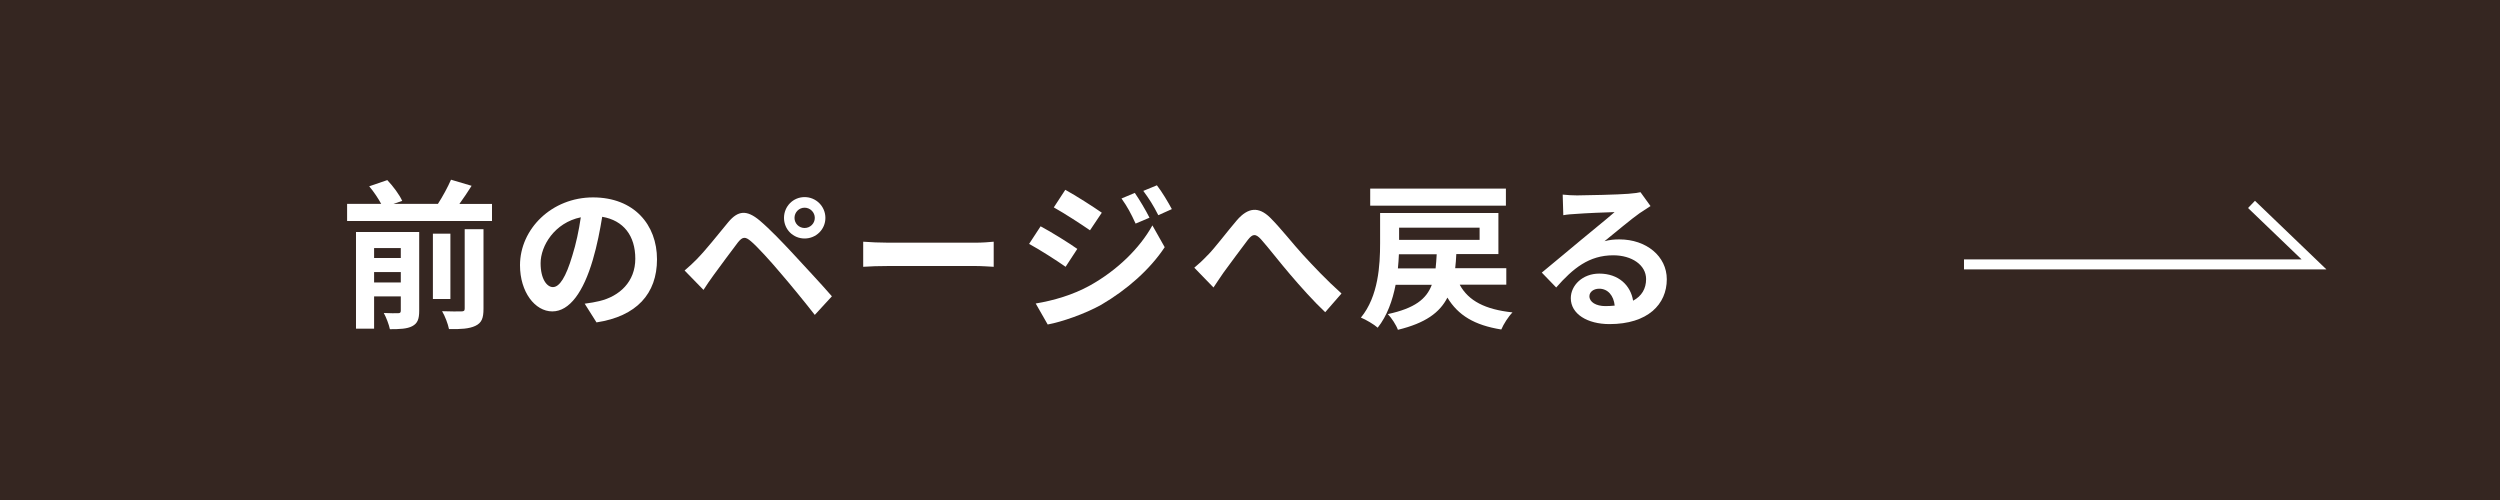 <?xml version="1.0" encoding="UTF-8"?><svg id="_レイヤー_2" xmlns="http://www.w3.org/2000/svg" width="250" height="50" viewBox="0 0 250 50"><defs><style>.cls-1{fill:#fff;}.cls-2{fill:#352621;}.cls-3{fill:none;stroke:#fff;stroke-miterlimit:10;}</style></defs><g id="_デザイン"><g><rect class="cls-2" width="250" height="50"/><g><path class="cls-1" d="M49.2,20.39v1.71h-14.49v-1.71h3.41c-.29-.54-.75-1.23-1.2-1.76l1.81-.62c.58,.61,1.22,1.47,1.49,2.08l-.88,.3h4.45c.48-.74,.99-1.68,1.31-2.42l2.06,.61c-.38,.62-.82,1.25-1.22,1.81h3.25Zm-7.28,10.69c0,.82-.16,1.26-.7,1.54-.51,.27-1.25,.3-2.23,.3-.1-.48-.37-1.18-.61-1.62,.59,.03,1.23,.03,1.44,.02,.19,0,.26-.06,.26-.26v-1.42h-2.67v3.23h-1.81v-9.67h6.32v7.88Zm-4.51-6.27v.99h2.67v-.99h-2.67Zm2.67,3.44v-1.04h-2.67v1.04h2.67Zm4.96,1.65h-1.75v-6.53h1.75v6.53Zm1.44-6.98h1.87v7.96c0,.94-.18,1.41-.82,1.71-.61,.29-1.47,.34-2.63,.32-.1-.51-.4-1.3-.69-1.79,.82,.03,1.65,.03,1.92,.02,.26,0,.34-.06,.34-.29v-7.92Z"/><path class="cls-1" d="M58.46,30.37c.61-.08,1.06-.16,1.47-.26,2.03-.48,3.6-1.94,3.6-4.24s-1.18-3.83-3.31-4.19c-.22,1.34-.5,2.82-.94,4.31-.94,3.2-2.32,5.15-4.05,5.15s-3.23-1.94-3.23-4.61c0-3.65,3.19-6.79,7.3-6.79s6.4,2.74,6.4,6.19-2.05,5.7-6.05,6.31l-1.18-1.87Zm-1.23-4.8c.37-1.17,.66-2.53,.85-3.84-2.62,.54-4.02,2.85-4.02,4.59,0,1.6,.64,2.39,1.23,2.39,.66,0,1.3-.99,1.94-3.14Z"/><path class="cls-1" d="M69.77,25.82c.74-.74,1.98-2.3,3.07-3.62,.96-1.14,1.82-1.25,3.14-.14,1.07,.91,2.27,2.18,3.27,3.25,1.07,1.17,2.79,2.99,3.94,4.32l-1.71,1.86c-1.02-1.31-2.48-3.09-3.43-4.19-.99-1.18-2.35-2.67-2.95-3.17-.56-.48-.83-.48-1.3,.1-.62,.8-1.78,2.39-2.43,3.27-.37,.5-.75,1.07-1.02,1.49l-1.89-1.94c.48-.4,.83-.74,1.31-1.22Zm10.69-6.11c1.15,0,2.08,.93,2.08,2.08s-.93,2.06-2.08,2.06-2.06-.91-2.06-2.06,.91-2.08,2.06-2.08Zm0,3.09c.56,0,1.02-.45,1.02-1.01s-.46-1.02-1.02-1.02-1.01,.46-1.01,1.02,.45,1.01,1.01,1.01Z"/><path class="cls-1" d="M86.32,24.17c.58,.05,1.74,.1,2.58,.1h8.6c.74,0,1.46-.06,1.87-.1v2.51c-.38-.02-1.2-.08-1.87-.08h-8.6c-.91,0-1.98,.03-2.58,.08v-2.51Z"/><path class="cls-1" d="M107.73,24.89l-1.17,1.79c-.91-.64-2.58-1.71-3.65-2.29l1.15-1.76c1.09,.58,2.85,1.68,3.67,2.26Zm1.28,3.65c2.72-1.52,4.96-3.71,6.23-6l1.23,2.18c-1.47,2.22-3.75,4.24-6.35,5.76-1.63,.91-3.94,1.71-5.35,1.97l-1.2-2.1c1.79-.3,3.71-.85,5.44-1.81Zm1.17-7.27l-1.18,1.76c-.9-.62-2.56-1.7-3.62-2.29l1.15-1.76c1.06,.58,2.82,1.71,3.65,2.29Zm4.77,.5l-1.39,.59c-.46-1.01-.83-1.7-1.41-2.51l1.33-.56c.46,.67,1.1,1.74,1.47,2.48Zm2.24-.86l-1.36,.61c-.51-1.01-.91-1.63-1.5-2.43l1.36-.56c.5,.64,1.12,1.68,1.5,2.39Z"/><path class="cls-1" d="M120.76,25.53c.74-.75,1.97-2.39,2.94-3.52,1.1-1.26,2.15-1.38,3.3-.26,1.07,1.06,2.34,2.69,3.28,3.71,1.01,1.1,2.35,2.53,3.87,3.89l-1.63,1.87c-1.14-1.07-2.5-2.59-3.51-3.78-.99-1.15-2.16-2.67-2.91-3.51-.56-.61-.85-.53-1.31,.05-.62,.8-1.76,2.37-2.43,3.27-.37,.51-.72,1.09-1.01,1.5l-1.92-1.98c.46-.38,.85-.74,1.33-1.25Z"/><path class="cls-1" d="M145.98,28.49c.88,1.6,2.54,2.46,5.27,2.75-.4,.4-.9,1.18-1.12,1.71-2.69-.43-4.32-1.42-5.39-3.19-.77,1.5-2.19,2.55-4.95,3.22-.16-.46-.64-1.2-1.01-1.57,2.69-.58,3.86-1.5,4.4-2.93h-3.62c-.3,1.55-.85,3.11-1.79,4.29-.35-.32-1.2-.82-1.68-1.01,1.76-2.14,1.92-5.27,1.92-7.43v-3.03h11.83v4.11h-4.21c-.02,.5-.06,.96-.11,1.41h5.11v1.65h-4.64Zm4.61-7.92h-13.57v-1.71h13.57v1.71Zm-7.03,6.27c.05-.43,.08-.91,.11-1.41h-3.78c-.02,.45-.05,.93-.1,1.41h3.76Zm-3.65-4.07v1.22h8.05v-1.22h-8.05Z"/><path class="cls-1" d="M165.06,20.6c-.38,.24-.75,.48-1.1,.72-.85,.59-2.51,2-3.51,2.8,.53-.14,.98-.18,1.49-.18,2.69,0,4.74,1.68,4.74,3.99,0,2.5-1.9,4.48-5.73,4.48-2.21,0-3.87-1.01-3.87-2.59,0-1.28,1.17-2.46,2.85-2.46,1.95,0,3.14,1.2,3.38,2.71,.86-.46,1.3-1.2,1.3-2.16,0-1.42-1.44-2.38-3.28-2.38-2.43,0-4.02,1.3-5.71,3.22l-1.44-1.49c1.12-.91,3.03-2.53,3.97-3.3,.88-.74,2.53-2.06,3.31-2.75-.82,.02-2.99,.11-3.83,.18-.43,.02-.93,.06-1.3,.13l-.06-2.06c.45,.05,.99,.08,1.44,.08,.83,0,4.23-.08,5.12-.16,.66-.05,1.02-.11,1.22-.16l1.02,1.41Zm-3.59,9.97c-.1-1.02-.69-1.7-1.55-1.7-.59,0-.98,.35-.98,.75,0,.59,.67,.99,1.6,.99,.34,0,.64-.02,.93-.05Z"/></g><polyline class="cls-3" points="196.4 26.44 231.4 26.44 225.15 20.44"/></g></g></svg>